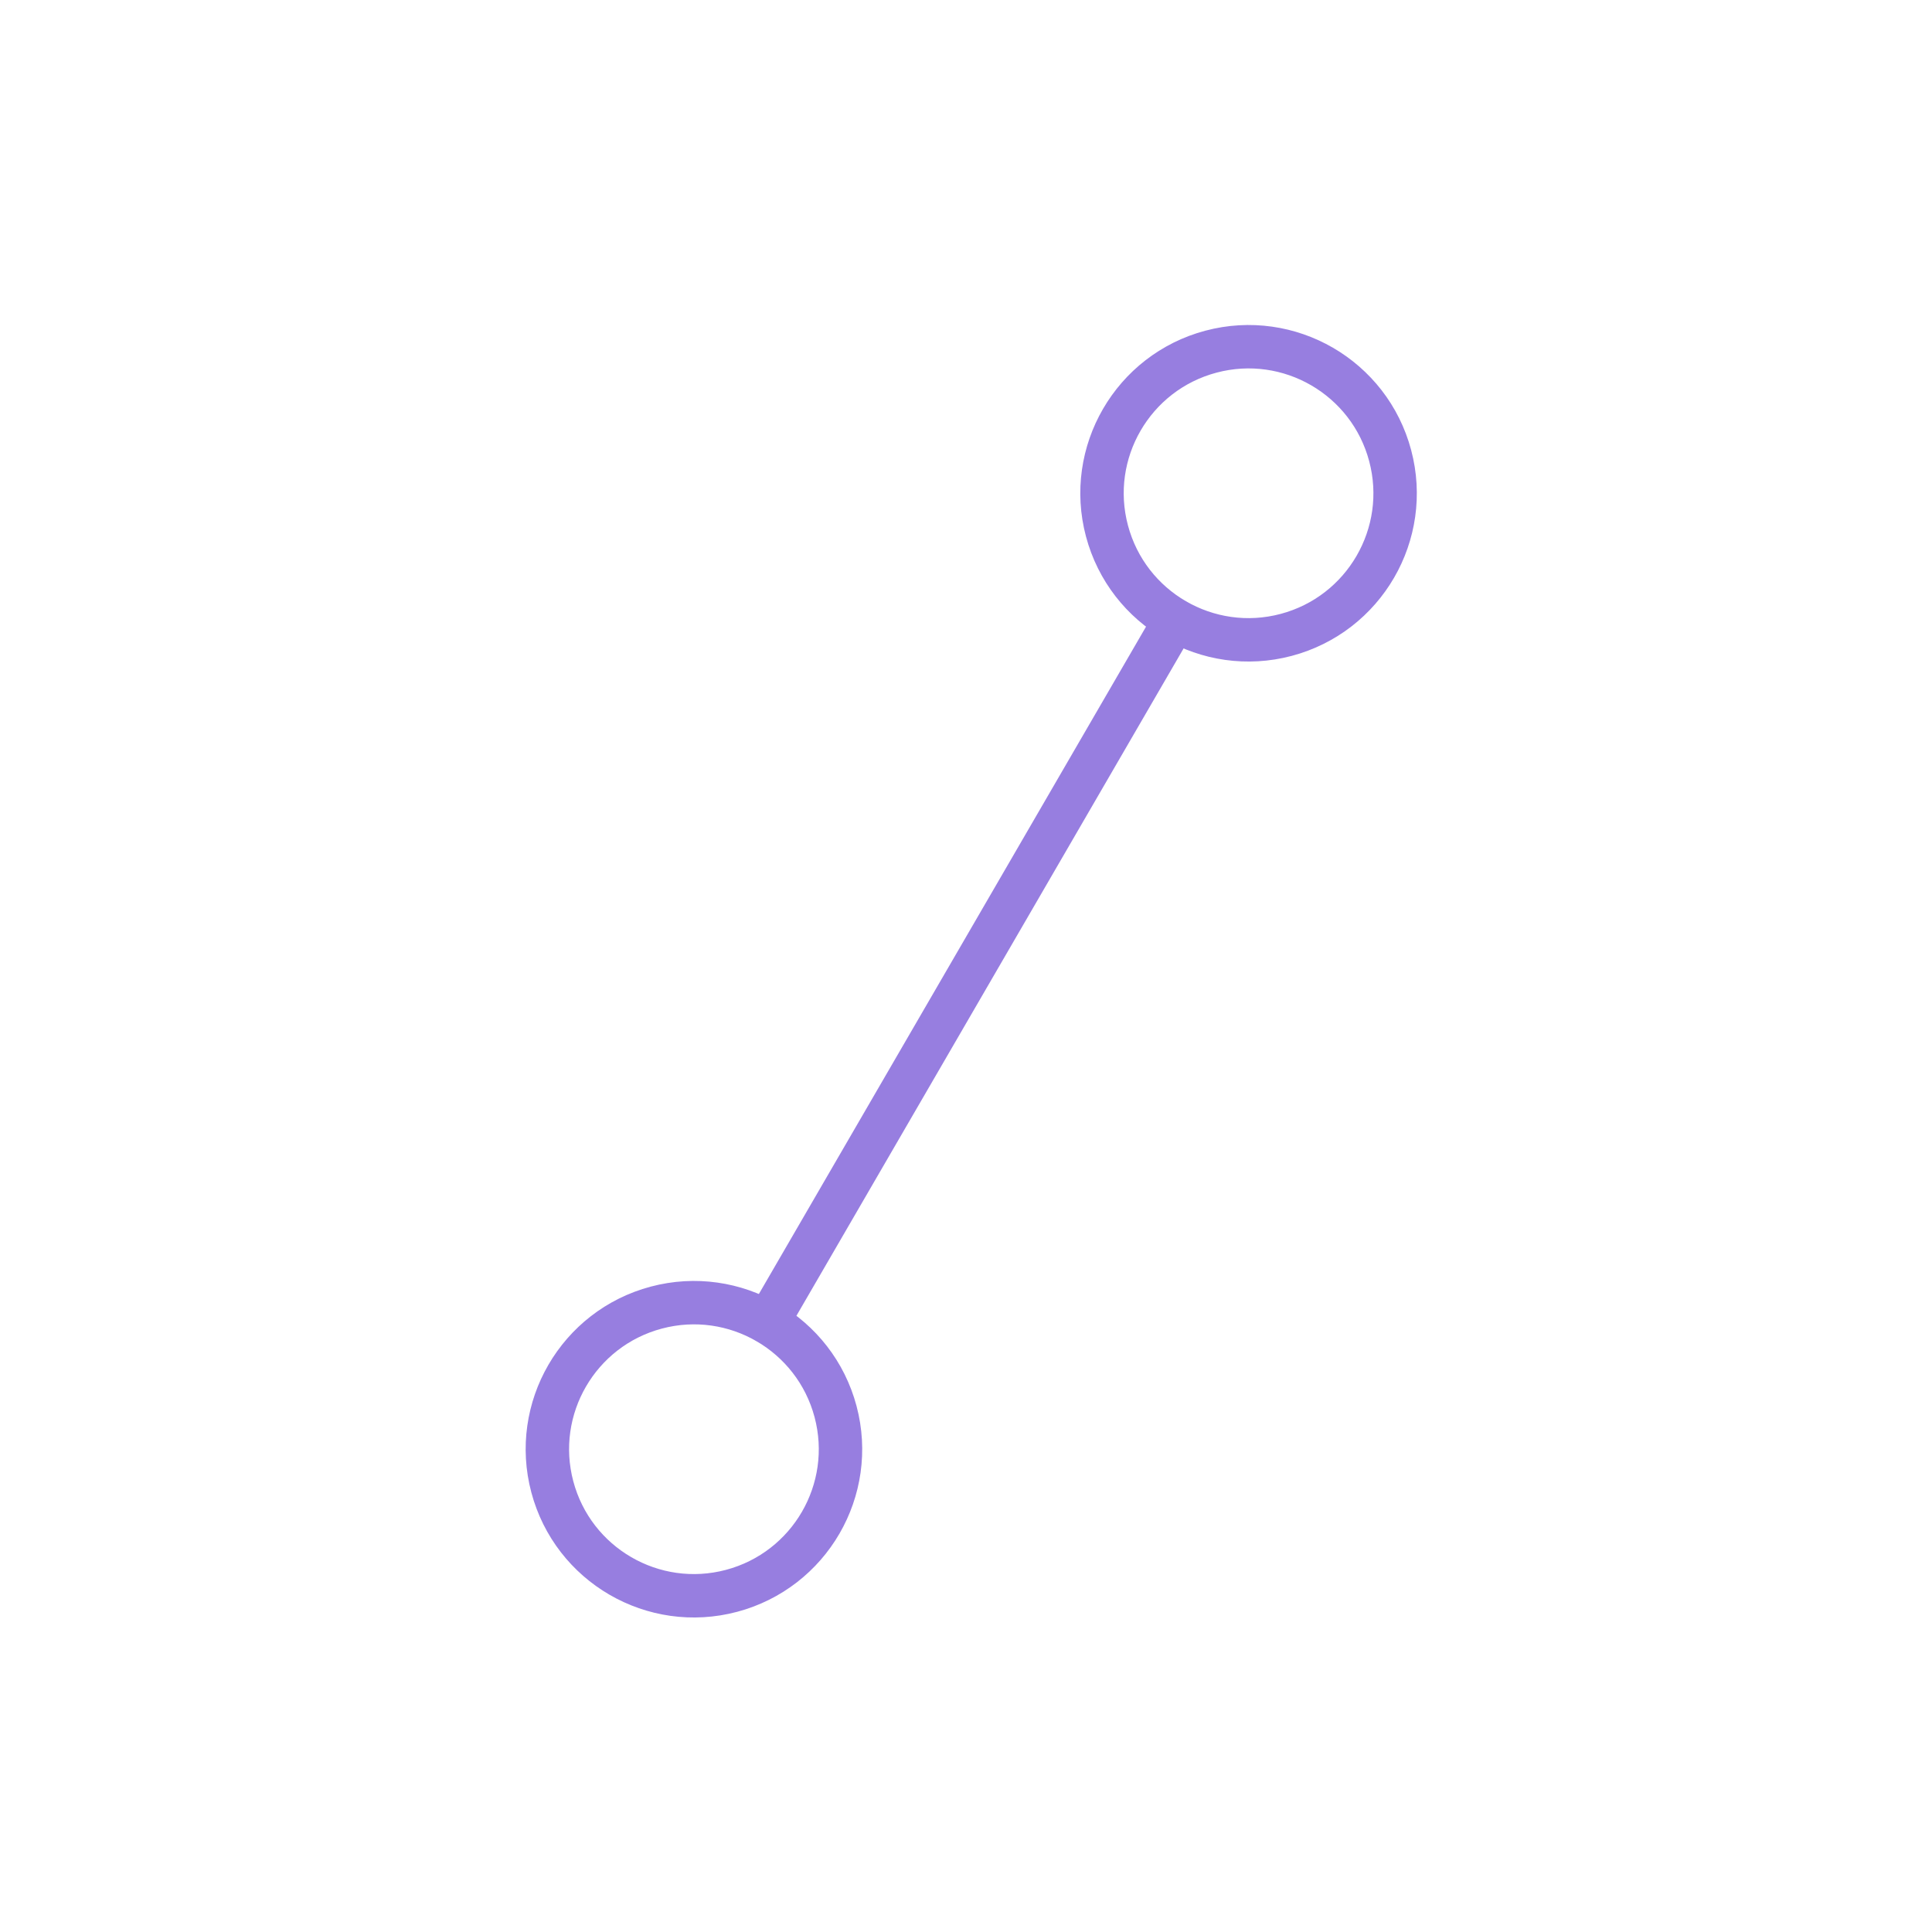 <svg width="89" height="89" viewBox="0 0 89 89" fill="none" xmlns="http://www.w3.org/2000/svg">
<g id="LineSegment">
<path id="Vector" d="M33.7 73.284C37.303 72.326 39.448 68.63 38.491 65.027C37.533 61.424 33.837 59.279 30.234 60.236C26.631 61.194 24.486 64.891 25.443 68.493C26.401 72.096 30.097 74.241 33.7 73.284Z" stroke="#977EE0" stroke-width="2" stroke-linecap="round" stroke-linejoin="round"/>
<path id="Vector_2" d="M59.25 29.247C62.853 28.29 64.998 24.593 64.04 20.99C63.083 17.387 59.386 15.242 55.783 16.2C52.181 17.157 50.036 20.854 50.993 24.456C51.95 28.059 55.647 30.204 59.25 29.247Z" stroke="#977EE0" stroke-width="2" stroke-linecap="round" stroke-linejoin="round"/>
<path id="Vector_3" d="M54.121 28.572L35.359 60.912" stroke="#977EE0" stroke-width="2" stroke-linecap="round" stroke-linejoin="round"/>
</g>
</svg>
